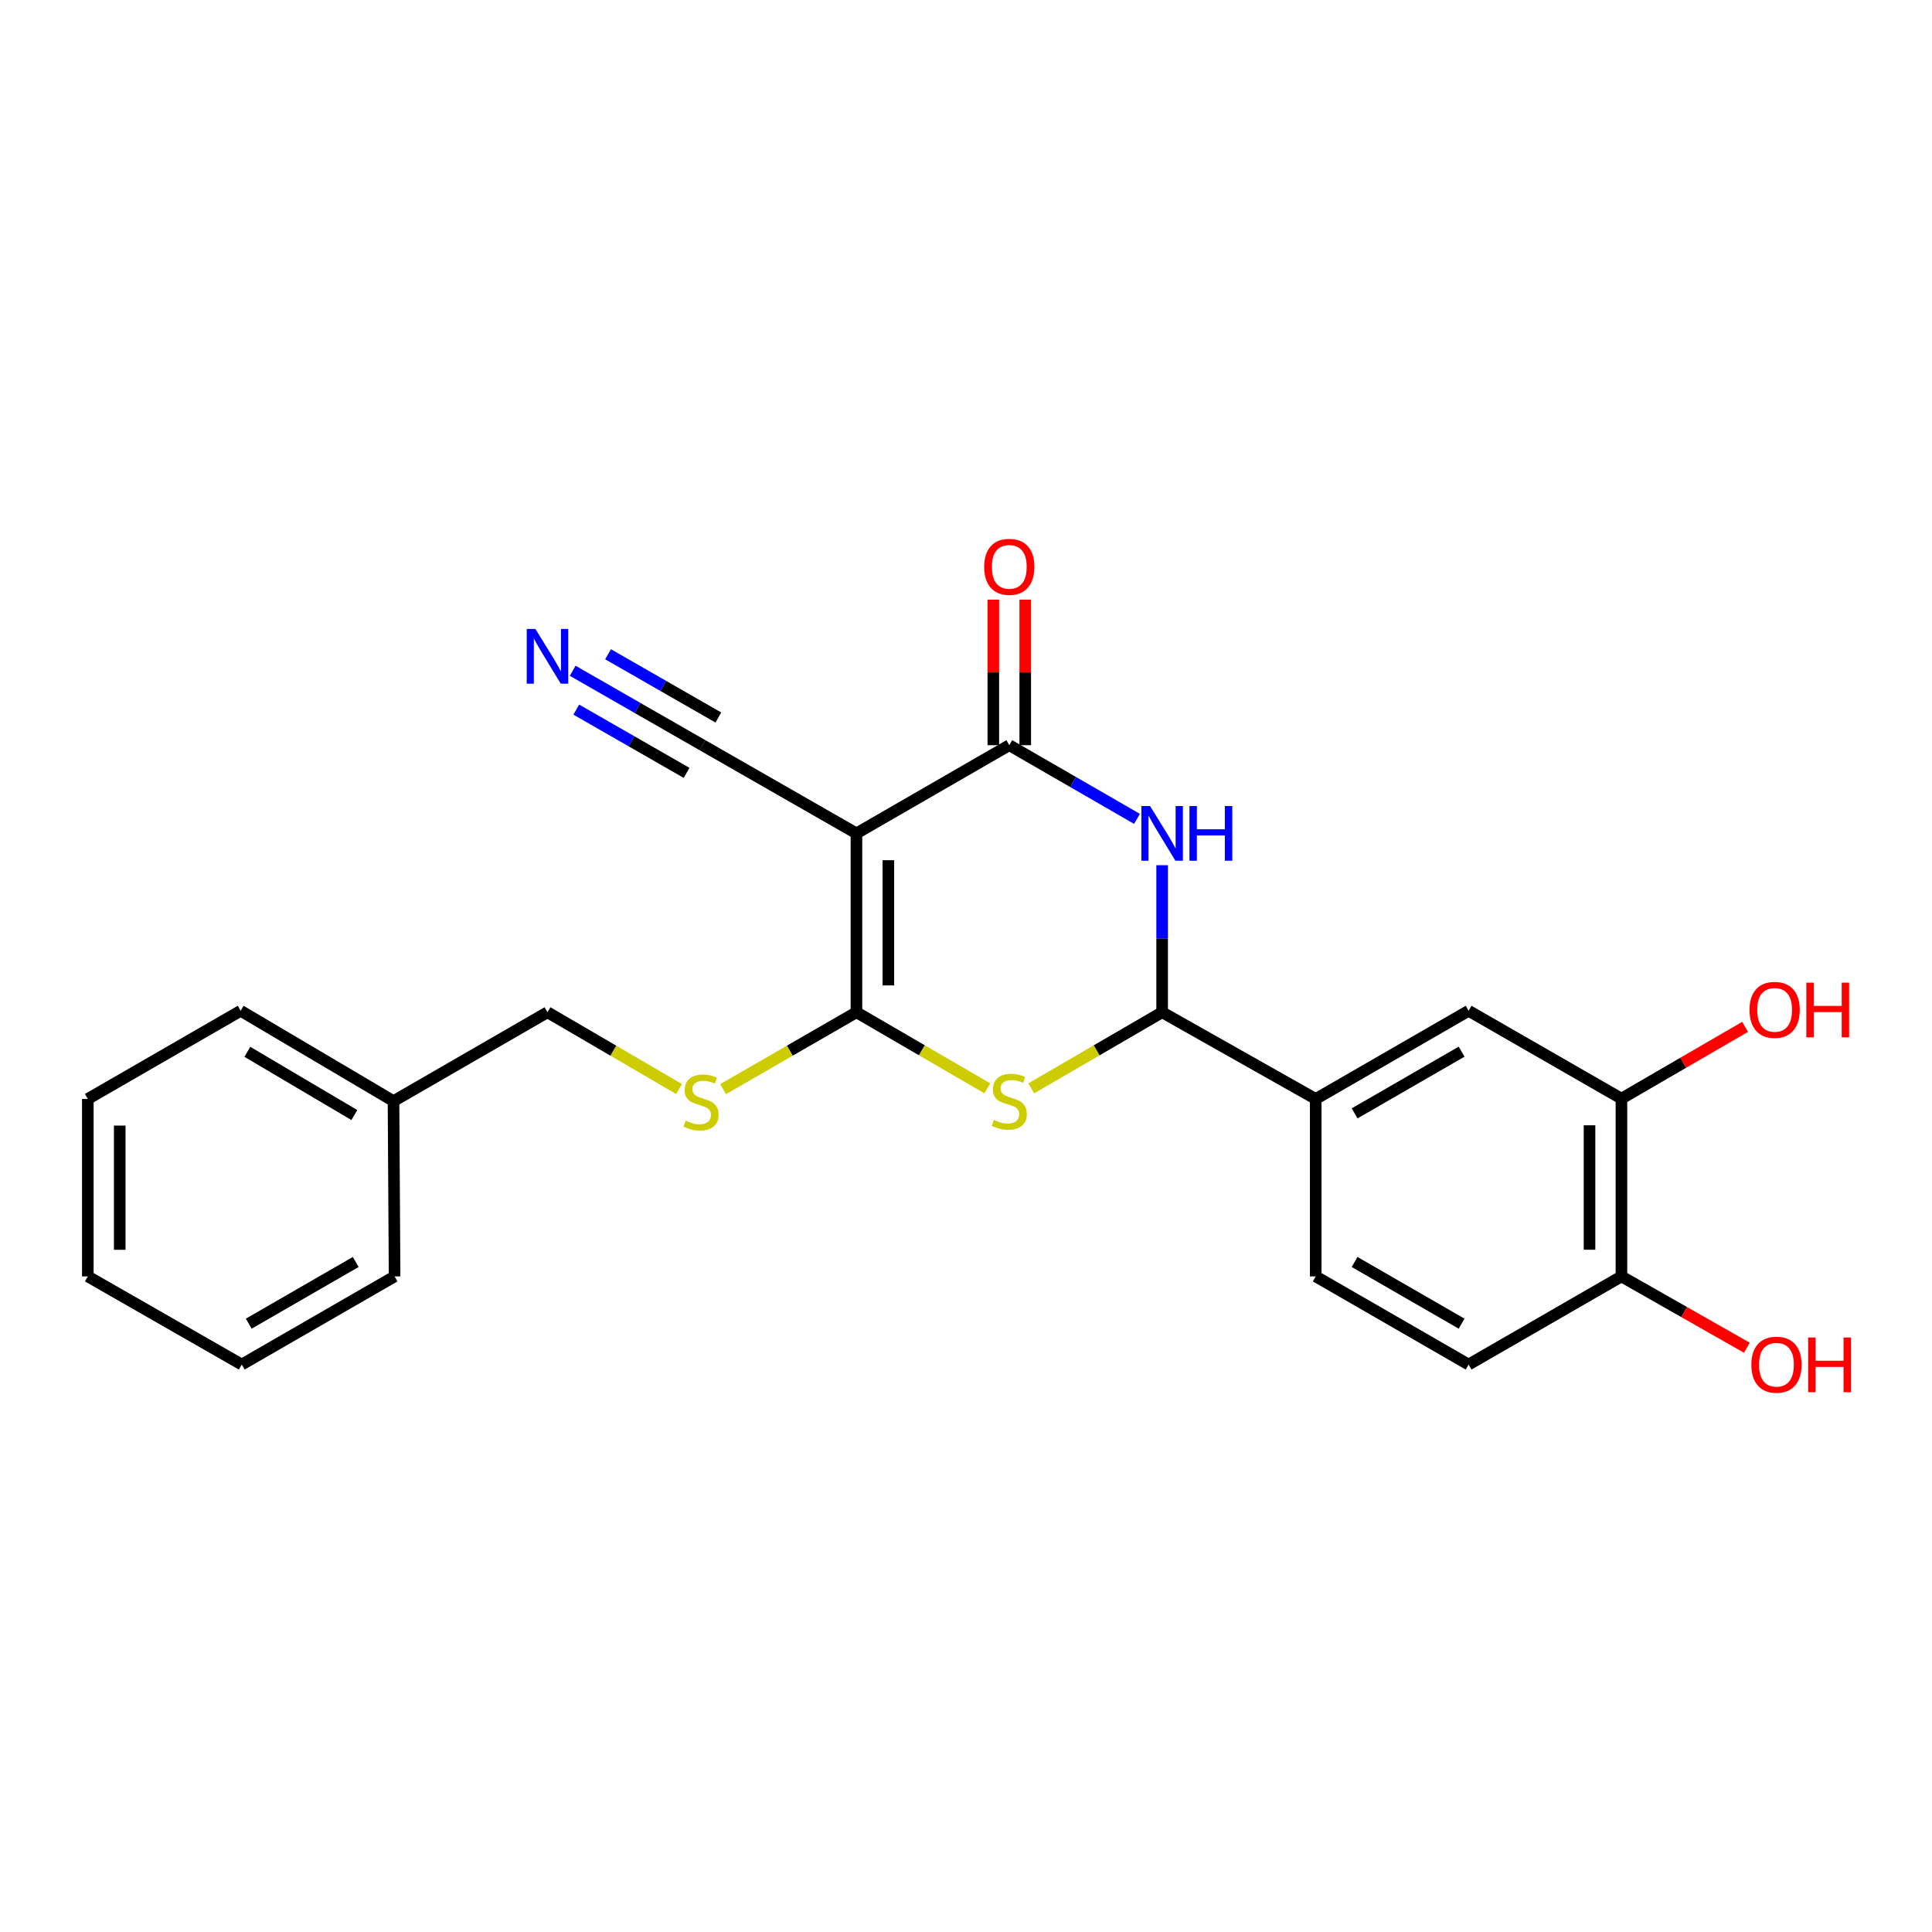 <?xml version='1.0' encoding='iso-8859-1'?>
<svg version='1.1' baseProfile='full'
              xmlns='http://www.w3.org/2000/svg'
                      xmlns:rdkit='http://www.rdkit.org/xml'
                      xmlns:xlink='http://www.w3.org/1999/xlink'
                  xml:space='preserve'
width='1000px' height='1000px' viewBox='0 0 1000 1000'>
<!-- END OF HEADER -->
<rect style='opacity:1.0;fill:#FFFFFF;stroke:none' width='1000' height='1000' x='0' y='0'> </rect>
<path class='bond-0' d='M 443.296,431.356 L 443.296,523.936' style='fill:none;fill-rule:evenodd;stroke:#000000;stroke-width:6px;stroke-linecap:butt;stroke-linejoin:miter;stroke-opacity:1' />
<path class='bond-0' d='M 459.815,445.243 L 459.815,510.049' style='fill:none;fill-rule:evenodd;stroke:#000000;stroke-width:6px;stroke-linecap:butt;stroke-linejoin:miter;stroke-opacity:1' />
<path class='bond-2' d='M 443.296,431.356 L 522.404,385.709' style='fill:none;fill-rule:evenodd;stroke:#000000;stroke-width:6px;stroke-linecap:butt;stroke-linejoin:miter;stroke-opacity:1' />
<path class='bond-5' d='M 443.296,431.356 L 363.601,385.709' style='fill:none;fill-rule:evenodd;stroke:#000000;stroke-width:6px;stroke-linecap:butt;stroke-linejoin:miter;stroke-opacity:1' />
<path class='bond-1' d='M 443.296,523.936 L 477.166,543.633' style='fill:none;fill-rule:evenodd;stroke:#000000;stroke-width:6px;stroke-linecap:butt;stroke-linejoin:miter;stroke-opacity:1' />
<path class='bond-1' d='M 477.166,543.633 L 511.036,563.33' style='fill:none;fill-rule:evenodd;stroke:#CCCC00;stroke-width:6px;stroke-linecap:butt;stroke-linejoin:miter;stroke-opacity:1' />
<path class='bond-7' d='M 443.296,523.936 L 408.782,543.843' style='fill:none;fill-rule:evenodd;stroke:#000000;stroke-width:6px;stroke-linecap:butt;stroke-linejoin:miter;stroke-opacity:1' />
<path class='bond-7' d='M 408.782,543.843 L 374.268,563.751' style='fill:none;fill-rule:evenodd;stroke:#CCCC00;stroke-width:6px;stroke-linecap:butt;stroke-linejoin:miter;stroke-opacity:1' />
<path class='bond-24' d='M 533.772,563.331 L 567.646,543.634' style='fill:none;fill-rule:evenodd;stroke:#CCCC00;stroke-width:6px;stroke-linecap:butt;stroke-linejoin:miter;stroke-opacity:1' />
<path class='bond-24' d='M 567.646,543.634 L 601.521,523.936' style='fill:none;fill-rule:evenodd;stroke:#000000;stroke-width:6px;stroke-linecap:butt;stroke-linejoin:miter;stroke-opacity:1' />
<path class='bond-3' d='M 522.404,385.709 L 555.45,404.776' style='fill:none;fill-rule:evenodd;stroke:#000000;stroke-width:6px;stroke-linecap:butt;stroke-linejoin:miter;stroke-opacity:1' />
<path class='bond-3' d='M 555.45,404.776 L 588.497,423.842' style='fill:none;fill-rule:evenodd;stroke:#0000FF;stroke-width:6px;stroke-linecap:butt;stroke-linejoin:miter;stroke-opacity:1' />
<path class='bond-11' d='M 530.663,385.709 L 530.663,348.046' style='fill:none;fill-rule:evenodd;stroke:#000000;stroke-width:6px;stroke-linecap:butt;stroke-linejoin:miter;stroke-opacity:1' />
<path class='bond-11' d='M 530.663,348.046 L 530.663,310.382' style='fill:none;fill-rule:evenodd;stroke:#FF0000;stroke-width:6px;stroke-linecap:butt;stroke-linejoin:miter;stroke-opacity:1' />
<path class='bond-11' d='M 514.144,385.709 L 514.144,348.046' style='fill:none;fill-rule:evenodd;stroke:#000000;stroke-width:6px;stroke-linecap:butt;stroke-linejoin:miter;stroke-opacity:1' />
<path class='bond-11' d='M 514.144,348.046 L 514.144,310.382' style='fill:none;fill-rule:evenodd;stroke:#FF0000;stroke-width:6px;stroke-linecap:butt;stroke-linejoin:miter;stroke-opacity:1' />
<path class='bond-4' d='M 601.521,447.831 L 601.521,485.883' style='fill:none;fill-rule:evenodd;stroke:#0000FF;stroke-width:6px;stroke-linecap:butt;stroke-linejoin:miter;stroke-opacity:1' />
<path class='bond-4' d='M 601.521,485.883 L 601.521,523.936' style='fill:none;fill-rule:evenodd;stroke:#000000;stroke-width:6px;stroke-linecap:butt;stroke-linejoin:miter;stroke-opacity:1' />
<path class='bond-6' d='M 601.521,523.936 L 681.014,568.822' style='fill:none;fill-rule:evenodd;stroke:#000000;stroke-width:6px;stroke-linecap:butt;stroke-linejoin:miter;stroke-opacity:1' />
<path class='bond-8' d='M 363.601,385.709 L 330.014,366.448' style='fill:none;fill-rule:evenodd;stroke:#000000;stroke-width:6px;stroke-linecap:butt;stroke-linejoin:miter;stroke-opacity:1' />
<path class='bond-8' d='M 330.014,366.448 L 296.426,347.188' style='fill:none;fill-rule:evenodd;stroke:#0000FF;stroke-width:6px;stroke-linecap:butt;stroke-linejoin:miter;stroke-opacity:1' />
<path class='bond-8' d='M 371.819,371.379 L 343.269,355.007' style='fill:none;fill-rule:evenodd;stroke:#000000;stroke-width:6px;stroke-linecap:butt;stroke-linejoin:miter;stroke-opacity:1' />
<path class='bond-8' d='M 343.269,355.007 L 314.72,338.636' style='fill:none;fill-rule:evenodd;stroke:#0000FF;stroke-width:6px;stroke-linecap:butt;stroke-linejoin:miter;stroke-opacity:1' />
<path class='bond-8' d='M 355.384,400.039 L 326.834,383.668' style='fill:none;fill-rule:evenodd;stroke:#000000;stroke-width:6px;stroke-linecap:butt;stroke-linejoin:miter;stroke-opacity:1' />
<path class='bond-8' d='M 326.834,383.668 L 298.285,367.296' style='fill:none;fill-rule:evenodd;stroke:#0000FF;stroke-width:6px;stroke-linecap:butt;stroke-linejoin:miter;stroke-opacity:1' />
<path class='bond-9' d='M 681.014,568.822 L 760.149,523.184' style='fill:none;fill-rule:evenodd;stroke:#000000;stroke-width:6px;stroke-linecap:butt;stroke-linejoin:miter;stroke-opacity:1' />
<path class='bond-9' d='M 701.137,576.286 L 756.531,544.339' style='fill:none;fill-rule:evenodd;stroke:#000000;stroke-width:6px;stroke-linecap:butt;stroke-linejoin:miter;stroke-opacity:1' />
<path class='bond-13' d='M 681.014,568.822 L 681.014,660.667' style='fill:none;fill-rule:evenodd;stroke:#000000;stroke-width:6px;stroke-linecap:butt;stroke-linejoin:miter;stroke-opacity:1' />
<path class='bond-15' d='M 351.486,563.685 L 317.43,543.811' style='fill:none;fill-rule:evenodd;stroke:#CCCC00;stroke-width:6px;stroke-linecap:butt;stroke-linejoin:miter;stroke-opacity:1' />
<path class='bond-15' d='M 317.43,543.811 L 283.374,523.936' style='fill:none;fill-rule:evenodd;stroke:#000000;stroke-width:6px;stroke-linecap:butt;stroke-linejoin:miter;stroke-opacity:1' />
<path class='bond-10' d='M 760.149,523.184 L 839.256,568.648' style='fill:none;fill-rule:evenodd;stroke:#000000;stroke-width:6px;stroke-linecap:butt;stroke-linejoin:miter;stroke-opacity:1' />
<path class='bond-16' d='M 839.256,568.648 L 871.256,550.074' style='fill:none;fill-rule:evenodd;stroke:#000000;stroke-width:6px;stroke-linecap:butt;stroke-linejoin:miter;stroke-opacity:1' />
<path class='bond-16' d='M 871.256,550.074 L 903.256,531.5' style='fill:none;fill-rule:evenodd;stroke:#FF0000;stroke-width:6px;stroke-linecap:butt;stroke-linejoin:miter;stroke-opacity:1' />
<path class='bond-25' d='M 839.256,568.648 L 839.256,660.667' style='fill:none;fill-rule:evenodd;stroke:#000000;stroke-width:6px;stroke-linecap:butt;stroke-linejoin:miter;stroke-opacity:1' />
<path class='bond-25' d='M 822.737,582.451 L 822.737,646.864' style='fill:none;fill-rule:evenodd;stroke:#000000;stroke-width:6px;stroke-linecap:butt;stroke-linejoin:miter;stroke-opacity:1' />
<path class='bond-12' d='M 839.256,660.667 L 760.149,706.287' style='fill:none;fill-rule:evenodd;stroke:#000000;stroke-width:6px;stroke-linecap:butt;stroke-linejoin:miter;stroke-opacity:1' />
<path class='bond-17' d='M 839.256,660.667 L 871.721,679.126' style='fill:none;fill-rule:evenodd;stroke:#000000;stroke-width:6px;stroke-linecap:butt;stroke-linejoin:miter;stroke-opacity:1' />
<path class='bond-17' d='M 871.721,679.126 L 904.185,697.584' style='fill:none;fill-rule:evenodd;stroke:#FF0000;stroke-width:6px;stroke-linecap:butt;stroke-linejoin:miter;stroke-opacity:1' />
<path class='bond-14' d='M 681.014,660.667 L 760.149,706.287' style='fill:none;fill-rule:evenodd;stroke:#000000;stroke-width:6px;stroke-linecap:butt;stroke-linejoin:miter;stroke-opacity:1' />
<path class='bond-14' d='M 701.134,653.199 L 756.529,685.133' style='fill:none;fill-rule:evenodd;stroke:#000000;stroke-width:6px;stroke-linecap:butt;stroke-linejoin:miter;stroke-opacity:1' />
<path class='bond-18' d='M 283.374,523.936 L 203.679,569.941' style='fill:none;fill-rule:evenodd;stroke:#000000;stroke-width:6px;stroke-linecap:butt;stroke-linejoin:miter;stroke-opacity:1' />
<path class='bond-19' d='M 203.679,569.941 L 124.571,523.184' style='fill:none;fill-rule:evenodd;stroke:#000000;stroke-width:6px;stroke-linecap:butt;stroke-linejoin:miter;stroke-opacity:1' />
<path class='bond-19' d='M 183.407,577.148 L 128.032,544.418' style='fill:none;fill-rule:evenodd;stroke:#000000;stroke-width:6px;stroke-linecap:butt;stroke-linejoin:miter;stroke-opacity:1' />
<path class='bond-20' d='M 203.679,569.941 L 204.239,660.667' style='fill:none;fill-rule:evenodd;stroke:#000000;stroke-width:6px;stroke-linecap:butt;stroke-linejoin:miter;stroke-opacity:1' />
<path class='bond-22' d='M 124.571,523.184 L 45.455,568.822' style='fill:none;fill-rule:evenodd;stroke:#000000;stroke-width:6px;stroke-linecap:butt;stroke-linejoin:miter;stroke-opacity:1' />
<path class='bond-21' d='M 204.239,660.667 L 125.131,706.287' style='fill:none;fill-rule:evenodd;stroke:#000000;stroke-width:6px;stroke-linecap:butt;stroke-linejoin:miter;stroke-opacity:1' />
<path class='bond-21' d='M 184.12,653.2 L 128.745,685.134' style='fill:none;fill-rule:evenodd;stroke:#000000;stroke-width:6px;stroke-linecap:butt;stroke-linejoin:miter;stroke-opacity:1' />
<path class='bond-23' d='M 125.131,706.287 L 45.455,660.667' style='fill:none;fill-rule:evenodd;stroke:#000000;stroke-width:6px;stroke-linecap:butt;stroke-linejoin:miter;stroke-opacity:1' />
<path class='bond-26' d='M 45.455,568.822 L 45.455,660.667' style='fill:none;fill-rule:evenodd;stroke:#000000;stroke-width:6px;stroke-linecap:butt;stroke-linejoin:miter;stroke-opacity:1' />
<path class='bond-26' d='M 61.974,582.599 L 61.974,646.891' style='fill:none;fill-rule:evenodd;stroke:#000000;stroke-width:6px;stroke-linecap:butt;stroke-linejoin:miter;stroke-opacity:1' />
<path  class='atom-2' d='M 514.404 579.661
Q 514.724 579.781, 516.044 580.341
Q 517.364 580.901, 518.804 581.261
Q 520.284 581.581, 521.724 581.581
Q 524.404 581.581, 525.964 580.301
Q 527.524 578.981, 527.524 576.701
Q 527.524 575.141, 526.724 574.181
Q 525.964 573.221, 524.764 572.701
Q 523.564 572.181, 521.564 571.581
Q 519.044 570.821, 517.524 570.101
Q 516.044 569.381, 514.964 567.861
Q 513.924 566.341, 513.924 563.781
Q 513.924 560.221, 516.324 558.021
Q 518.764 555.821, 523.564 555.821
Q 526.844 555.821, 530.564 557.381
L 529.644 560.461
Q 526.244 559.061, 523.684 559.061
Q 520.924 559.061, 519.404 560.221
Q 517.884 561.341, 517.924 563.301
Q 517.924 564.821, 518.684 565.741
Q 519.484 566.661, 520.604 567.181
Q 521.764 567.701, 523.684 568.301
Q 526.244 569.101, 527.764 569.901
Q 529.284 570.701, 530.364 572.341
Q 531.484 573.941, 531.484 576.701
Q 531.484 580.621, 528.844 582.741
Q 526.244 584.821, 521.884 584.821
Q 519.364 584.821, 517.444 584.261
Q 515.564 583.741, 513.324 582.821
L 514.404 579.661
' fill='#CCCC00'/>
<path  class='atom-4' d='M 595.261 417.196
L 604.541 432.196
Q 605.461 433.676, 606.941 436.356
Q 608.421 439.036, 608.501 439.196
L 608.501 417.196
L 612.261 417.196
L 612.261 445.516
L 608.381 445.516
L 598.421 429.116
Q 597.261 427.196, 596.021 424.996
Q 594.821 422.796, 594.461 422.116
L 594.461 445.516
L 590.781 445.516
L 590.781 417.196
L 595.261 417.196
' fill='#0000FF'/>
<path  class='atom-4' d='M 615.661 417.196
L 619.501 417.196
L 619.501 429.236
L 633.981 429.236
L 633.981 417.196
L 637.821 417.196
L 637.821 445.516
L 633.981 445.516
L 633.981 432.436
L 619.501 432.436
L 619.501 445.516
L 615.661 445.516
L 615.661 417.196
' fill='#0000FF'/>
<path  class='atom-8' d='M 354.867 580.047
Q 355.187 580.167, 356.507 580.727
Q 357.827 581.287, 359.267 581.647
Q 360.747 581.967, 362.187 581.967
Q 364.867 581.967, 366.427 580.687
Q 367.987 579.367, 367.987 577.087
Q 367.987 575.527, 367.187 574.567
Q 366.427 573.607, 365.227 573.087
Q 364.027 572.567, 362.027 571.967
Q 359.507 571.207, 357.987 570.487
Q 356.507 569.767, 355.427 568.247
Q 354.387 566.727, 354.387 564.167
Q 354.387 560.607, 356.787 558.407
Q 359.227 556.207, 364.027 556.207
Q 367.307 556.207, 371.027 557.767
L 370.107 560.847
Q 366.707 559.447, 364.147 559.447
Q 361.387 559.447, 359.867 560.607
Q 358.347 561.727, 358.387 563.687
Q 358.387 565.207, 359.147 566.127
Q 359.947 567.047, 361.067 567.567
Q 362.227 568.087, 364.147 568.687
Q 366.707 569.487, 368.227 570.287
Q 369.747 571.087, 370.827 572.727
Q 371.947 574.327, 371.947 577.087
Q 371.947 581.007, 369.307 583.127
Q 366.707 585.207, 362.347 585.207
Q 359.827 585.207, 357.907 584.647
Q 356.027 584.127, 353.787 583.207
L 354.867 580.047
' fill='#CCCC00'/>
<path  class='atom-9' d='M 277.114 325.543
L 286.394 340.543
Q 287.314 342.023, 288.794 344.703
Q 290.274 347.383, 290.354 347.543
L 290.354 325.543
L 294.114 325.543
L 294.114 353.863
L 290.234 353.863
L 280.274 337.463
Q 279.114 335.543, 277.874 333.343
Q 276.674 331.143, 276.314 330.463
L 276.314 353.863
L 272.634 353.863
L 272.634 325.543
L 277.114 325.543
' fill='#0000FF'/>
<path  class='atom-12' d='M 509.404 293.393
Q 509.404 286.593, 512.764 282.793
Q 516.124 278.993, 522.404 278.993
Q 528.684 278.993, 532.044 282.793
Q 535.404 286.593, 535.404 293.393
Q 535.404 300.273, 532.004 304.193
Q 528.604 308.073, 522.404 308.073
Q 516.164 308.073, 512.764 304.193
Q 509.404 300.313, 509.404 293.393
M 522.404 304.873
Q 526.724 304.873, 529.044 301.993
Q 531.404 299.073, 531.404 293.393
Q 531.404 287.833, 529.044 285.033
Q 526.724 282.193, 522.404 282.193
Q 518.084 282.193, 515.724 284.993
Q 513.404 287.793, 513.404 293.393
Q 513.404 299.113, 515.724 301.993
Q 518.084 304.873, 522.404 304.873
' fill='#FF0000'/>
<path  class='atom-17' d='M 905.548 522.704
Q 905.548 515.904, 908.908 512.104
Q 912.268 508.304, 918.548 508.304
Q 924.828 508.304, 928.188 512.104
Q 931.548 515.904, 931.548 522.704
Q 931.548 529.584, 928.148 533.504
Q 924.748 537.384, 918.548 537.384
Q 912.308 537.384, 908.908 533.504
Q 905.548 529.624, 905.548 522.704
M 918.548 534.184
Q 922.868 534.184, 925.188 531.304
Q 927.548 528.384, 927.548 522.704
Q 927.548 517.144, 925.188 514.344
Q 922.868 511.504, 918.548 511.504
Q 914.228 511.504, 911.868 514.304
Q 909.548 517.104, 909.548 522.704
Q 909.548 528.424, 911.868 531.304
Q 914.228 534.184, 918.548 534.184
' fill='#FF0000'/>
<path  class='atom-17' d='M 934.948 508.624
L 938.788 508.624
L 938.788 520.664
L 953.268 520.664
L 953.268 508.624
L 957.108 508.624
L 957.108 536.944
L 953.268 536.944
L 953.268 523.864
L 938.788 523.864
L 938.788 536.944
L 934.948 536.944
L 934.948 508.624
' fill='#FF0000'/>
<path  class='atom-18' d='M 906.493 706.367
Q 906.493 699.567, 909.853 695.767
Q 913.213 691.967, 919.493 691.967
Q 925.773 691.967, 929.133 695.767
Q 932.493 699.567, 932.493 706.367
Q 932.493 713.247, 929.093 717.167
Q 925.693 721.047, 919.493 721.047
Q 913.253 721.047, 909.853 717.167
Q 906.493 713.287, 906.493 706.367
M 919.493 717.847
Q 923.813 717.847, 926.133 714.967
Q 928.493 712.047, 928.493 706.367
Q 928.493 700.807, 926.133 698.007
Q 923.813 695.167, 919.493 695.167
Q 915.173 695.167, 912.813 697.967
Q 910.493 700.767, 910.493 706.367
Q 910.493 712.087, 912.813 714.967
Q 915.173 717.847, 919.493 717.847
' fill='#FF0000'/>
<path  class='atom-18' d='M 935.893 692.287
L 939.733 692.287
L 939.733 704.327
L 954.213 704.327
L 954.213 692.287
L 958.053 692.287
L 958.053 720.607
L 954.213 720.607
L 954.213 707.527
L 939.733 707.527
L 939.733 720.607
L 935.893 720.607
L 935.893 692.287
' fill='#FF0000'/>
</svg>
